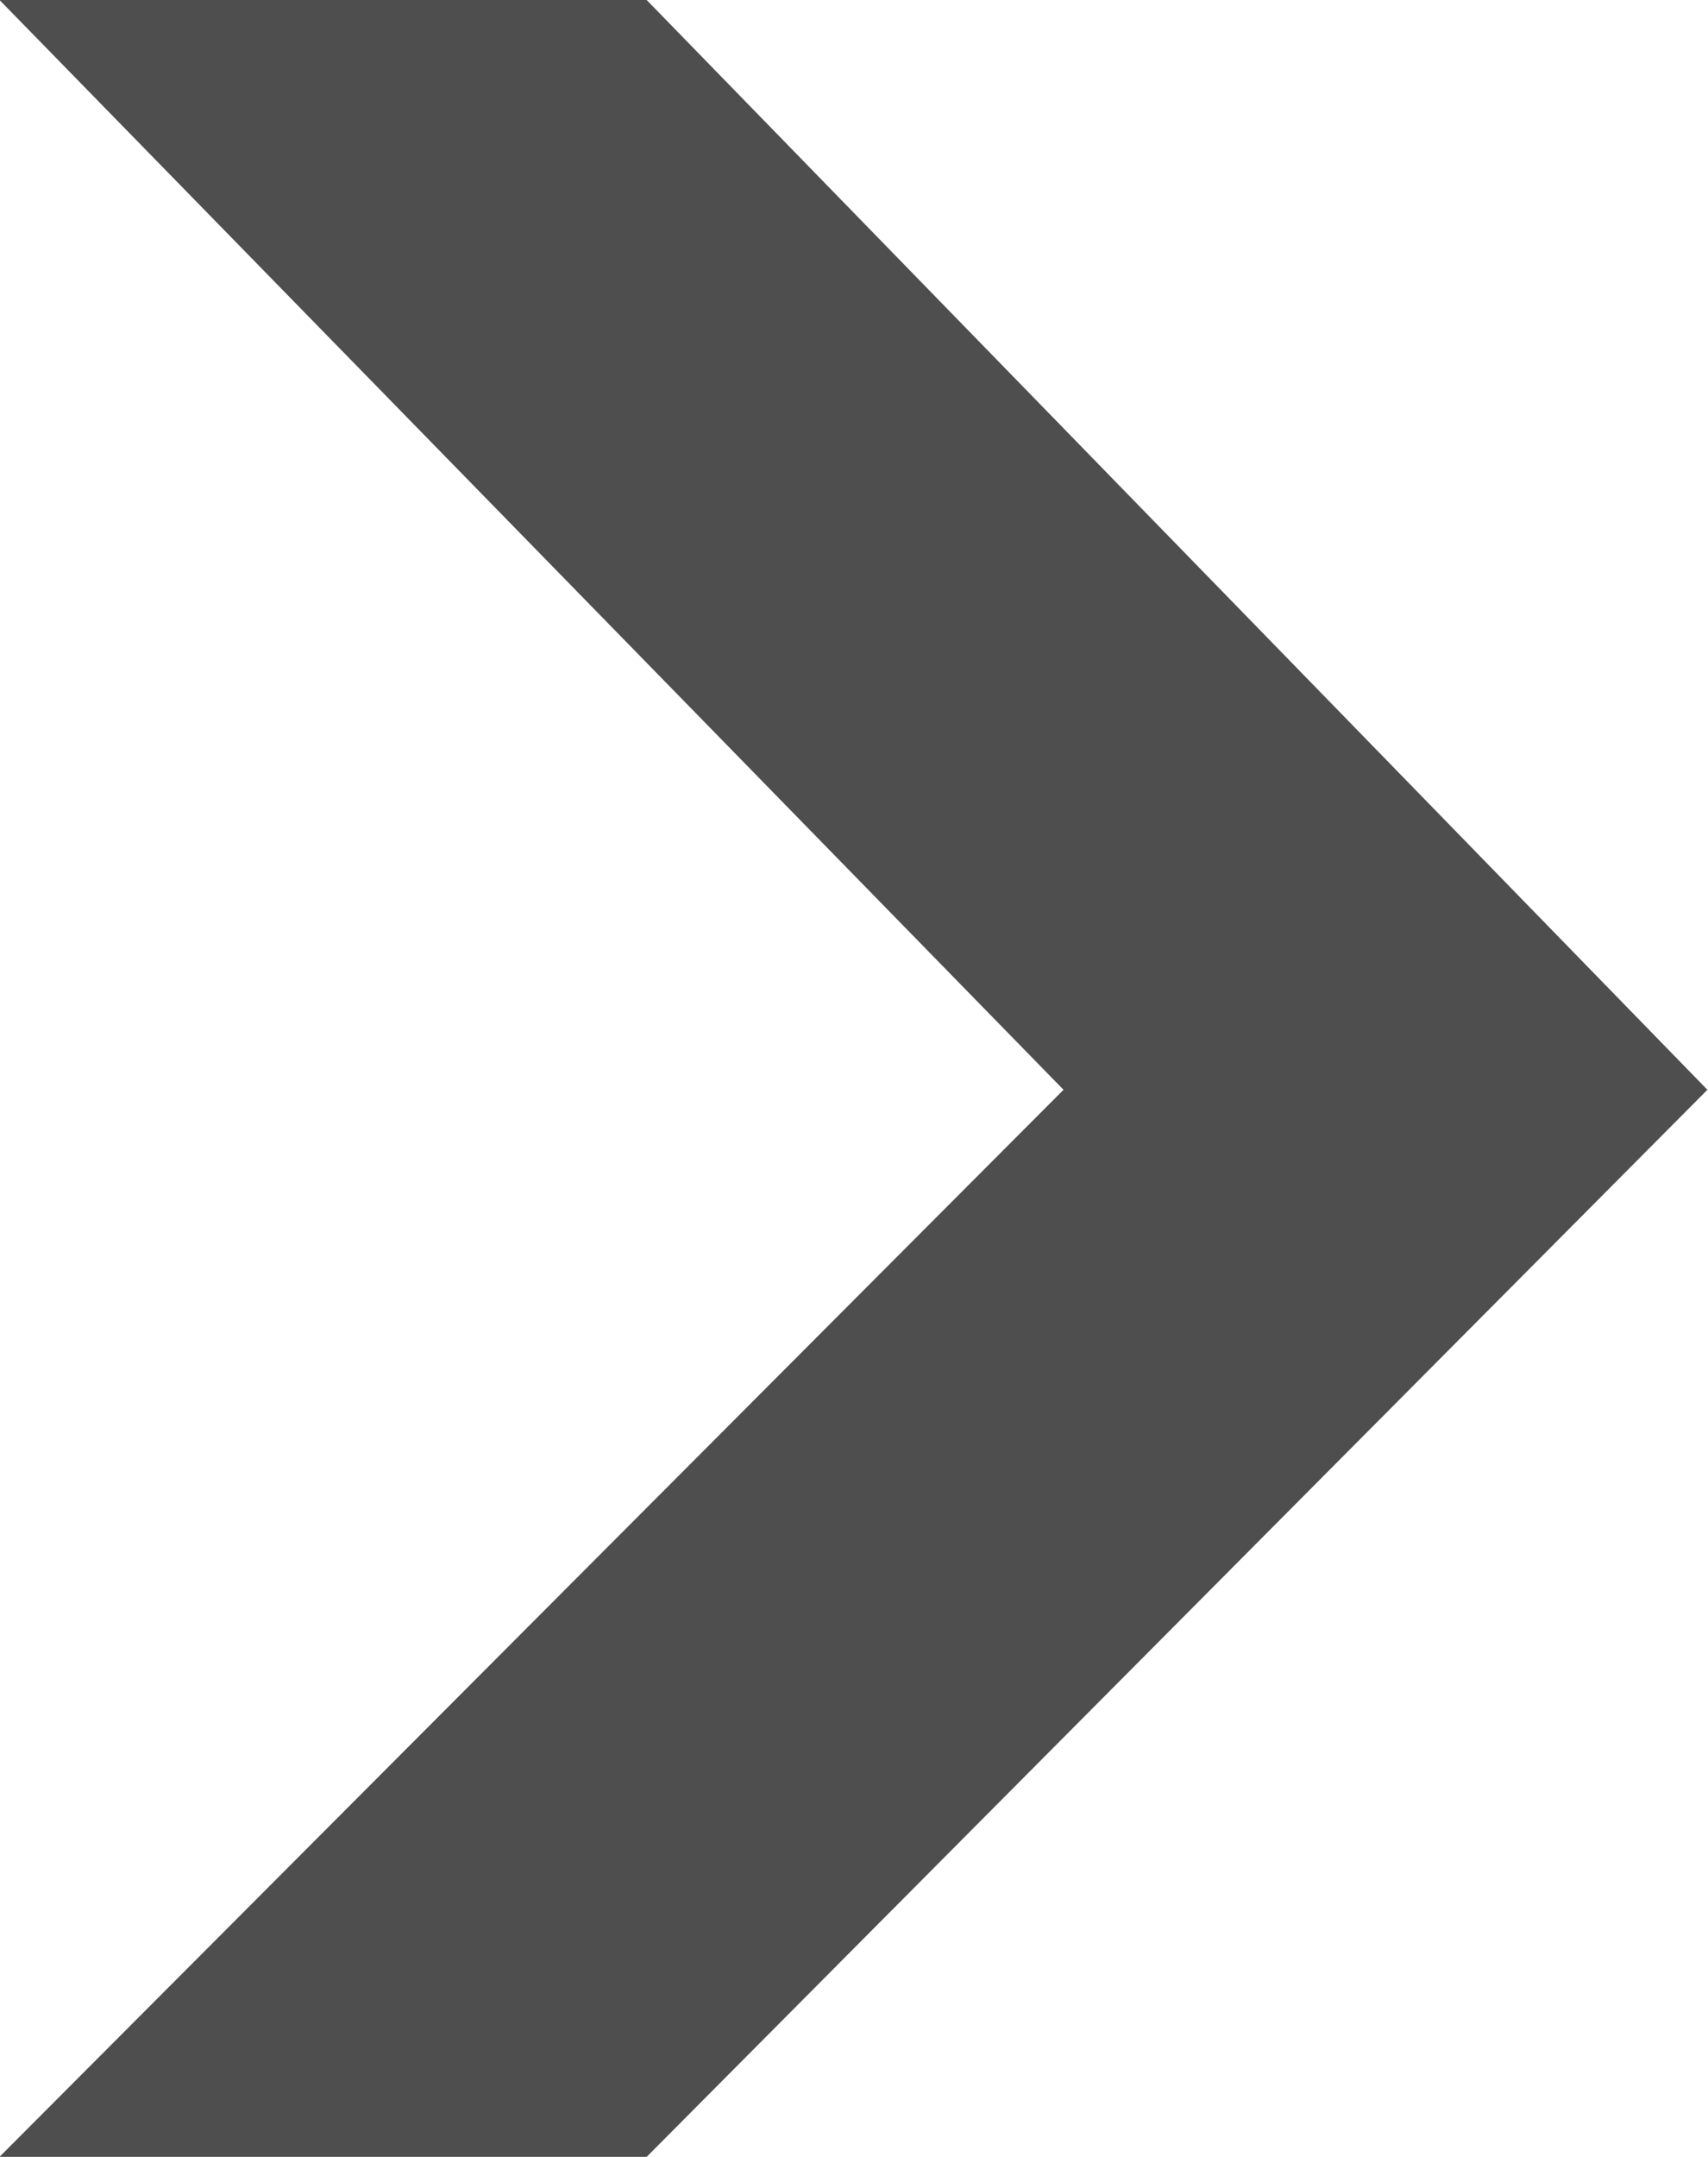 <svg xmlns="http://www.w3.org/2000/svg" width="14.136" height="17.844" viewBox="0 0 14.136 17.844"><path d="M657.4,510.783h5.356l8.779,9.016-8.779,8.828H657.4l8.806-8.828Z" transform="translate(-657.404 -510.783)" fill="#4e4e4e"/></svg>